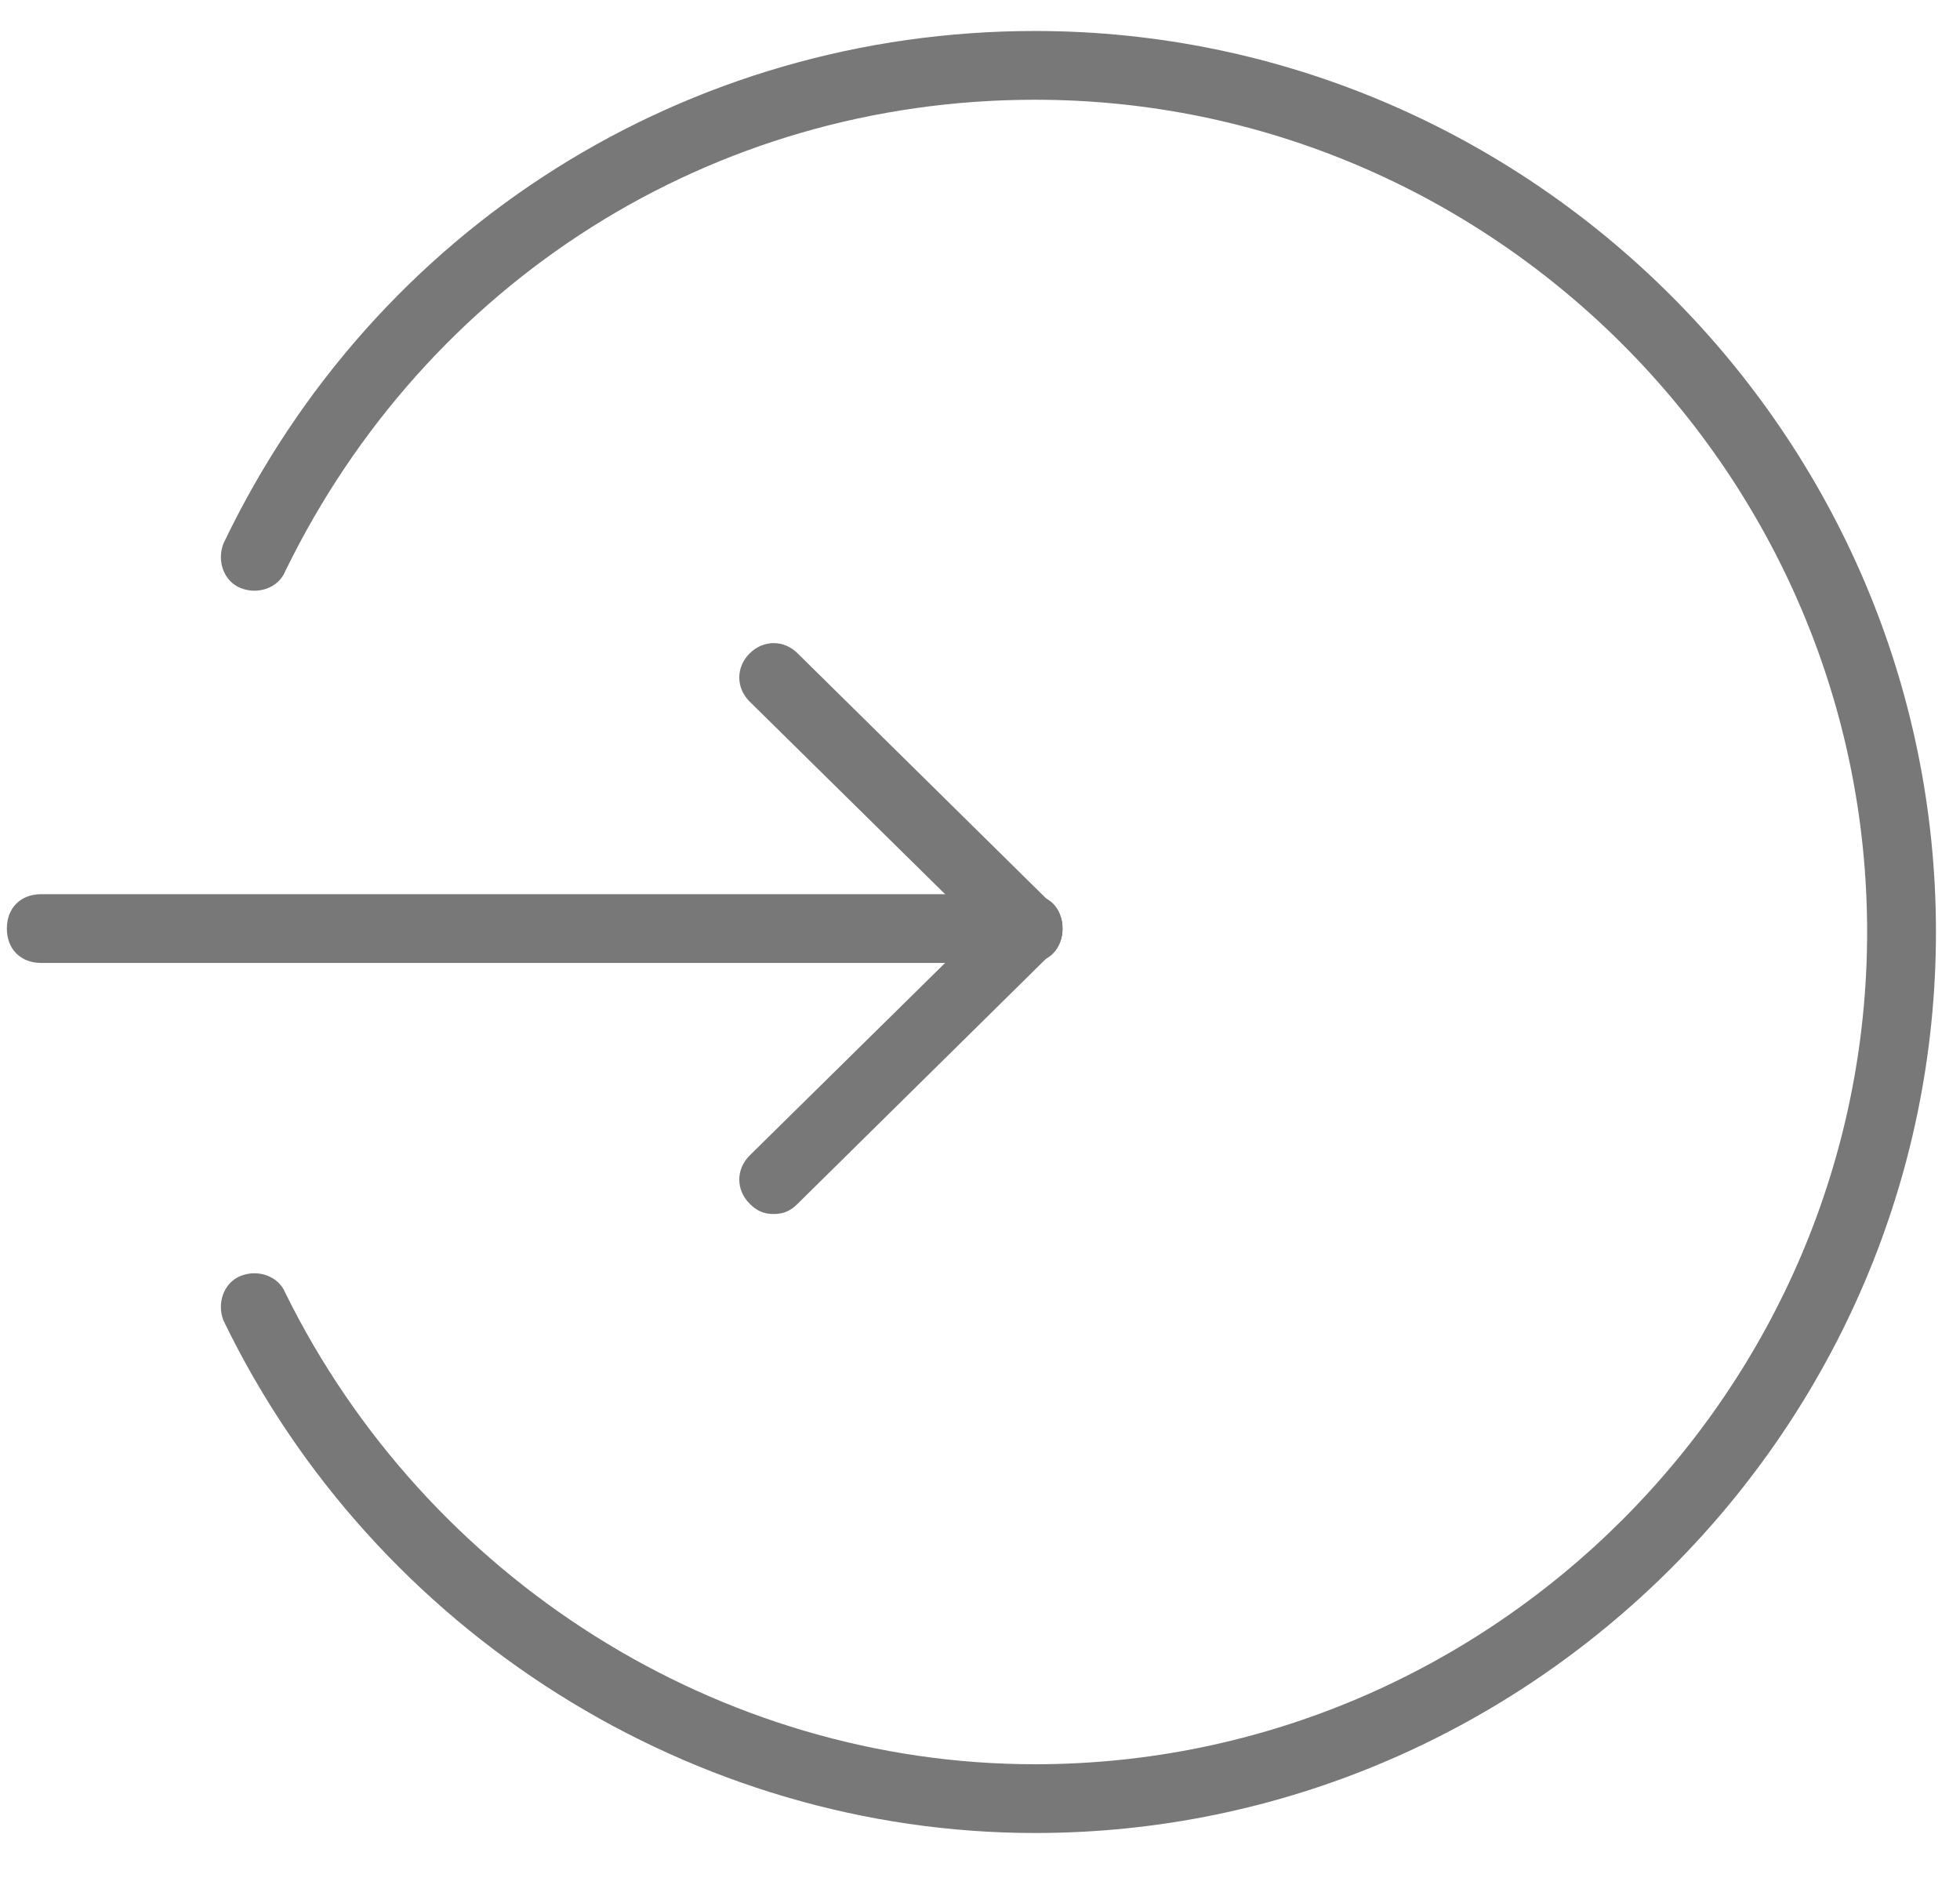 <?xml version="1.0" encoding="UTF-8"?>
<svg width="26px" height="25px" viewBox="0 0 26 25" version="1.1" xmlns="http://www.w3.org/2000/svg" xmlns:xlink="http://www.w3.org/1999/xlink">
    <!-- Generator: Sketch 59.1 (86144) - https://sketch.com -->
    <title>noun_Login_319887 Copy 2</title>
    <desc>Created with Sketch.</desc>
    <g id="Design" stroke="none" stroke-width="1" fill="none" fill-rule="evenodd">
        <g id="Start-page" transform="translate(-297, -2174)" fill="#787878" fill-rule="nonzero">
            <g id="Group-19" transform="translate(297, 2161)">
                <g id="noun_Login_319887-Copy-2" transform="translate(0, 13)">
                    <path d="M13.73,24.312 C9.214,24.312 4.972,21.667 2.965,17.516 C2.874,17.288 2.965,17.014 3.193,16.923 C3.421,16.832 3.695,16.923 3.786,17.151 C5.656,20.937 9.533,23.4 13.73,23.4 C19.796,23.4 24.768,18.428 24.768,12.361 C24.768,6.295 19.796,1.323 13.73,1.323 C9.442,1.323 5.656,3.74 3.786,7.572 C3.695,7.8 3.421,7.891 3.193,7.8 C2.965,7.709 2.874,7.435 2.965,7.207 C4.972,3.011 9.123,0.411 13.73,0.411 C20.298,0.411 25.681,5.793 25.681,12.361 C25.681,18.93 20.298,24.312 13.73,24.312 Z" id="Path"></path>
                    <path d="M10.263,16.102 C10.126,16.102 10.035,16.056 9.944,15.965 C9.761,15.782 9.761,15.509 9.944,15.326 L13,12.316 L9.944,9.305 C9.761,9.123 9.761,8.849 9.944,8.667 C10.126,8.484 10.4,8.484 10.582,8.667 L13.958,11.996 C14.049,12.088 14.095,12.179 14.095,12.316 C14.095,12.453 14.049,12.544 13.958,12.635 L10.582,15.965 C10.491,16.056 10.4,16.102 10.263,16.102 Z" id="Path"></path>
                    <path d="M13.639,12.772 L0.547,12.772 C0.274,12.772 0.091,12.589 0.091,12.316 C0.091,12.042 0.274,11.86 0.547,11.86 L13.639,11.86 C13.912,11.86 14.095,12.042 14.095,12.316 C14.095,12.589 13.912,12.772 13.639,12.772 Z" id="Path"></path>
                </g>
            </g>
        </g>
    </g>
</svg>